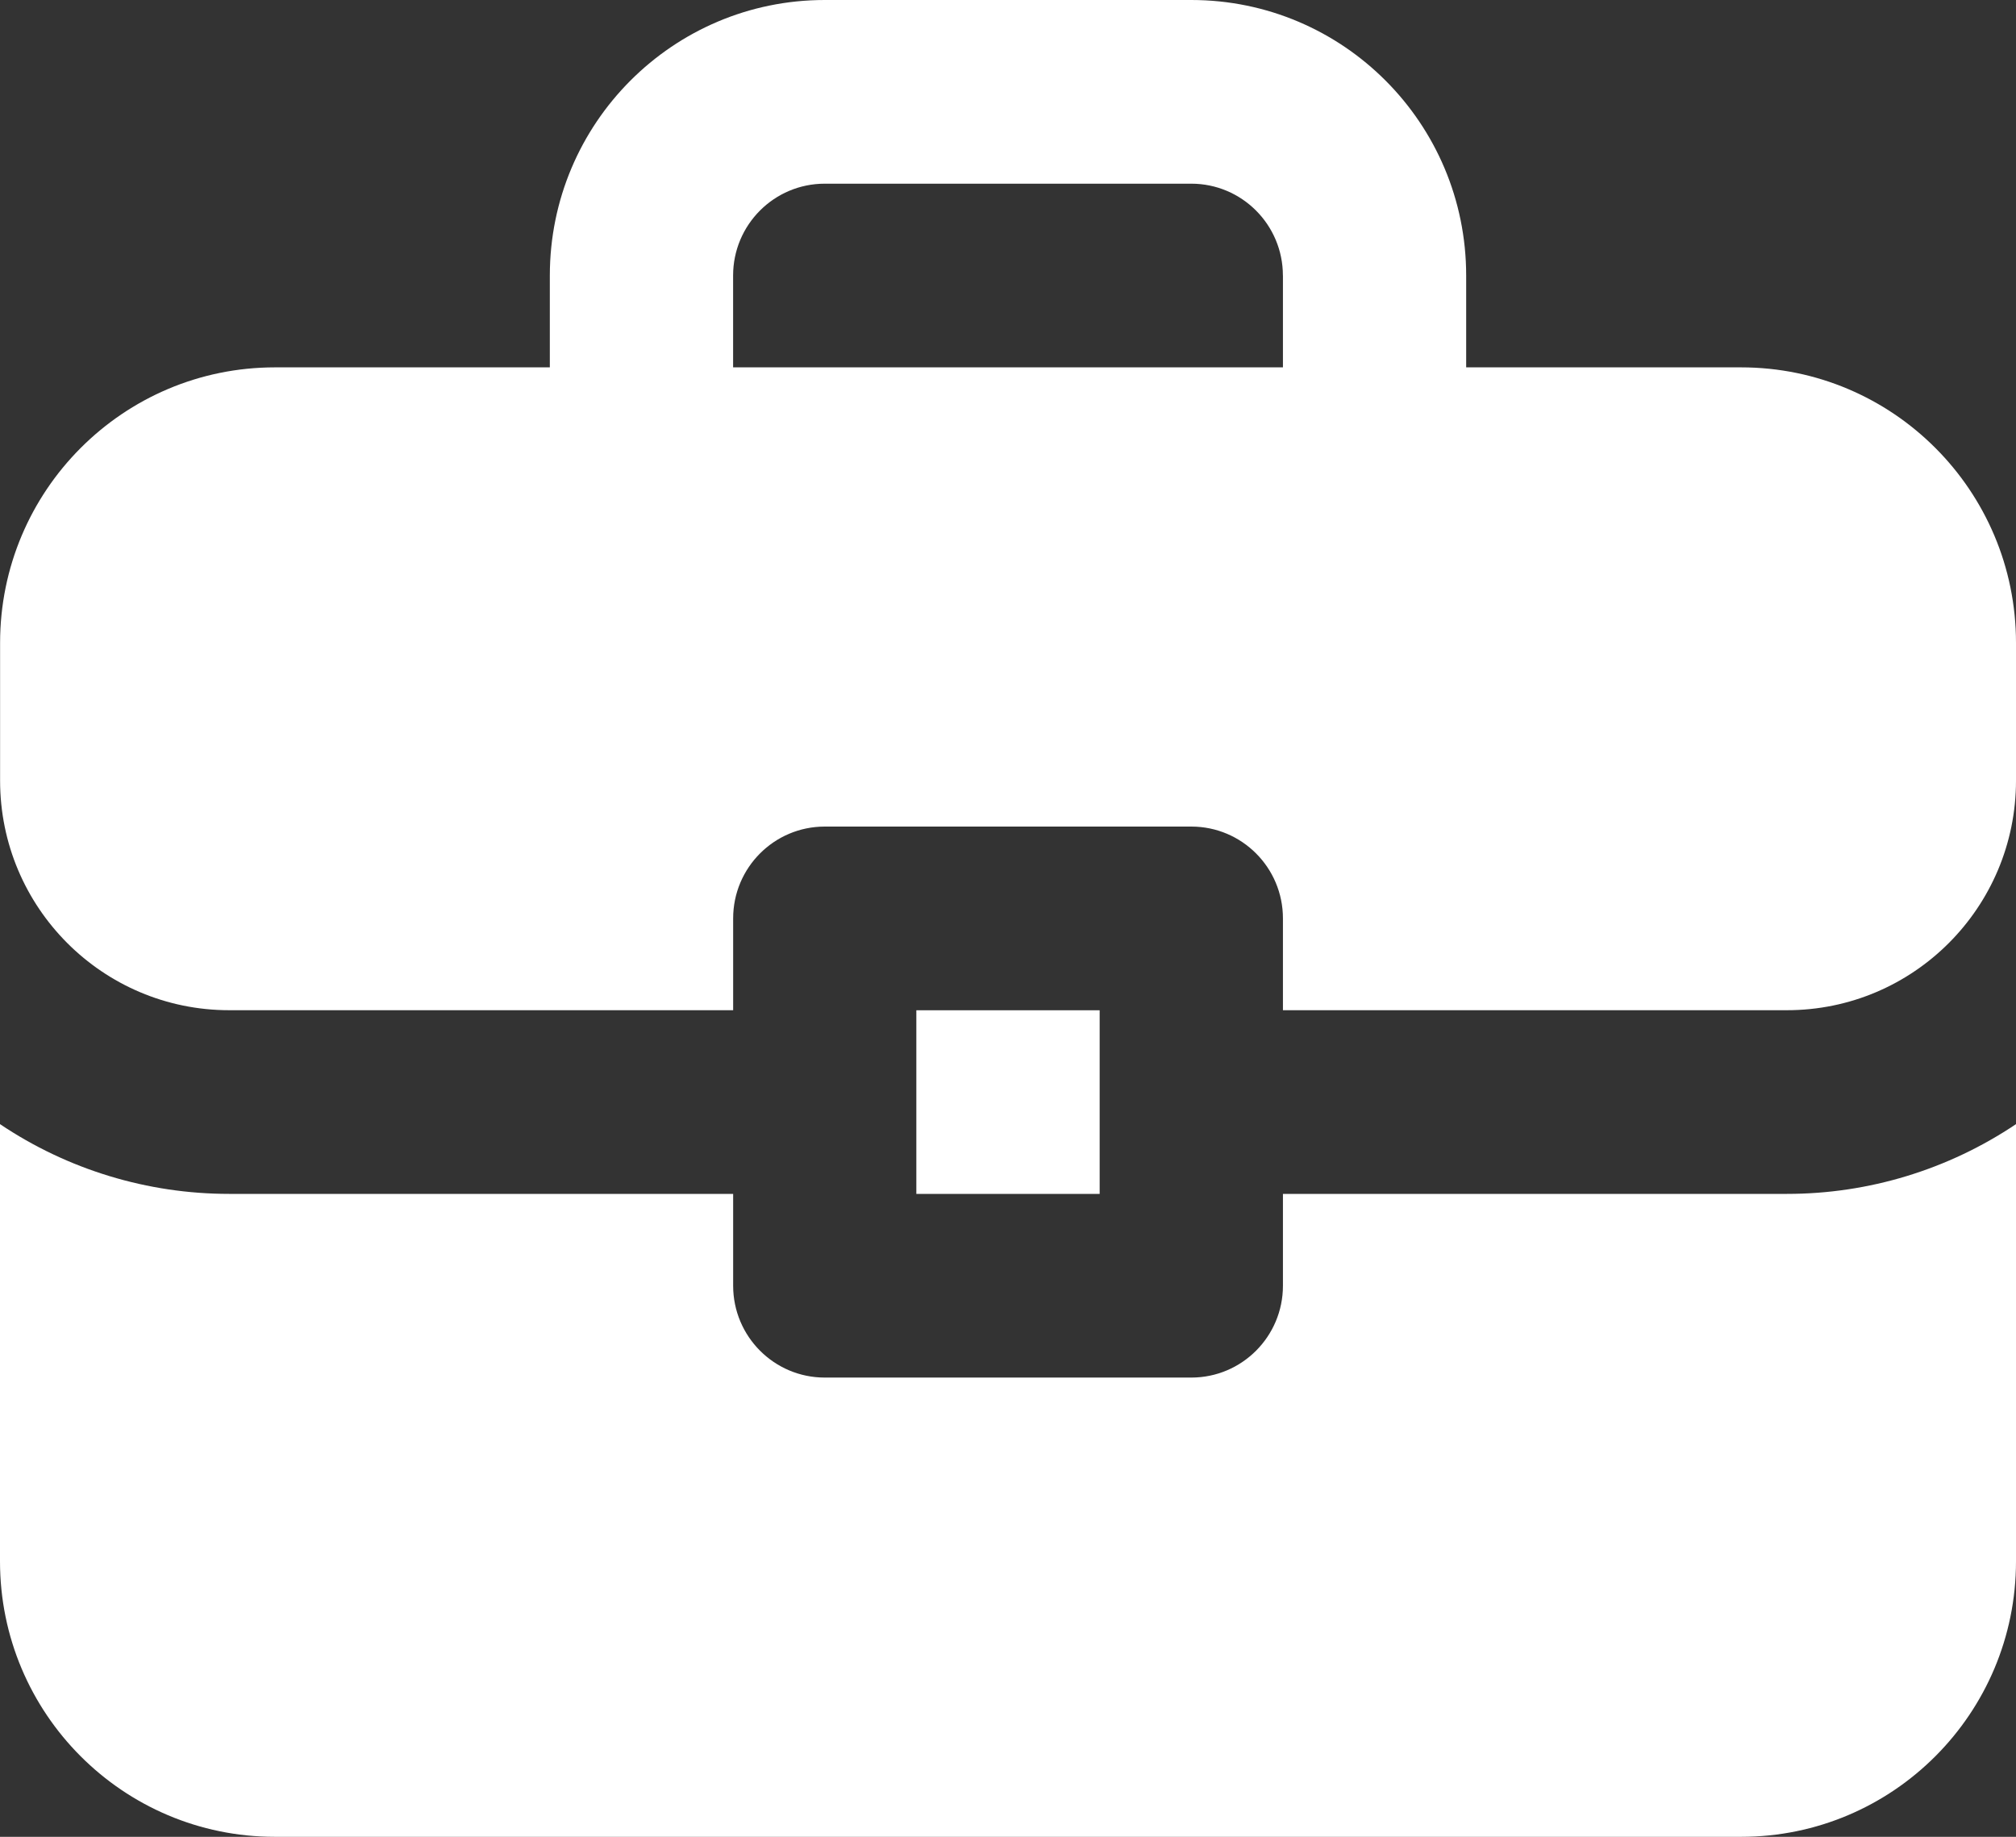 <svg width="45" height="41" viewBox="0 0 45 41" fill="none" xmlns="http://www.w3.org/2000/svg">
<rect x="0" y="0" width="45" height="41" fill="#333333" stroke="none"/>
<g clip-path="url(#clip0_24_349)">
<path d="M6.136 8.2L12.273 8.2L12.273 6.15C12.273 2.753 15.02 -2.62095e-06 18.409 -2.32464e-06L26.591 -1.60939e-06C29.98 -1.31307e-06 32.727 2.753 32.727 6.15L32.727 8.2L38.864 8.2C42.253 8.2 45 10.954 45 14.35L45 17.424C45 20.255 42.71 22.549 39.887 22.549L28.637 22.549L28.637 20.5C28.637 19.367 27.721 18.45 26.592 18.45L18.41 18.45C17.281 18.45 16.365 19.367 16.365 20.5L16.365 22.549L5.115 22.549C2.291 22.549 0.002 20.255 0.002 17.424L0.002 14.35C0.002 10.953 2.749 8.2 6.138 8.2L6.136 8.2ZM28.636 6.15C28.636 5.018 27.72 4.1 26.591 4.1L18.409 4.1C17.28 4.1 16.364 5.018 16.364 6.15L16.364 8.2L28.637 8.2L28.637 6.15L28.636 6.15ZM5.113 26.649C3.293 26.649 1.512 26.108 -2.1936e-06 25.092L-3.04669e-06 34.85C-3.34365e-06 38.247 2.747 41 6.136 41L38.864 41C42.253 41 45 38.247 45 34.85L45 25.092C43.487 26.108 41.707 26.65 39.887 26.649L28.637 26.649L28.637 28.699C28.637 29.831 27.721 30.749 26.592 30.749L18.41 30.749C17.281 30.749 16.365 29.831 16.365 28.699L16.365 26.649L5.115 26.649L5.113 26.649ZM20.454 22.55L20.454 26.65L24.546 26.65L24.546 22.55L20.454 22.55Z" fill="white"/>
</g>
<defs>
<clipPath id="clip0_24_349">
<rect width="45" height="41" fill="white" transform="matrix(-1 -8.74228e-08 -8.74228e-08 1 45 0)"/>
</clipPath>
</defs>
</svg>

